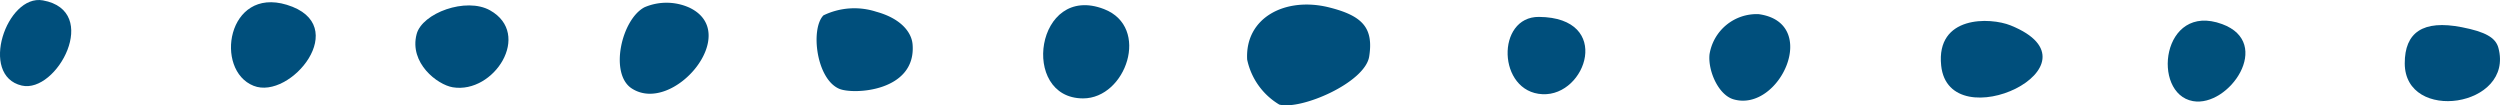 <svg xmlns="http://www.w3.org/2000/svg" width="154.276" height="6.499" viewBox="0 0 154.276 6.499"><g id="Gruppe_5635" data-name="Gruppe 5635" transform="translate(-1724.95 -682)"><g id="Gruppe_3270" data-name="Gruppe 3270" transform="translate(1742.646 682.295)"><path id="Pfad_2362" data-name="Pfad 2362" d="M0,0C4.076,1.238.223,5.905-2.046,5-4.486,4.035-3.68-1.116,0,0" fill="#004f7c"></path></g><g id="Gruppe_3271" data-name="Gruppe 3271" transform="translate(1727.595 682.023)"><path id="Pfad_2363" data-name="Pfad 2363" d="M0,0C3.606.649.872,5.757-1.3,5.258-3.958,4.643-2.226-.4,0,0" fill="#004f7c"></path></g><g id="Gruppe_3272" data-name="Gruppe 3272" transform="translate(1764.727 682.446)"><path id="Pfad_2364" data-name="Pfad 2364" d="M0,0A3.446,3.446,0,0,1,2.761.023C6.05,1.583,1.754,6.668-.793,5.011-2.187,4.105-1.424.74,0,0" fill="#004f7c"></path></g><g id="Gruppe_3273" data-name="Gruppe 3273" transform="translate(1755.192 682.638)"><path id="Pfad_2365" data-name="Pfad 2365" d="M0,0C2.61,1.469.246,5.166-2.3,4.749c-.951-.157-2.7-1.5-2.232-3.28C-4.191.168-1.48-.831,0,0" fill="#004f7c"></path></g><g id="Gruppe_3274" data-name="Gruppe 3274" transform="translate(1806.959 682.454)"><path id="Pfad_2366" data-name="Pfad 2366" d="M0,0C2.091.521,2.759,1.276,2.484,3.034,2.228,4.646-1.709,6.349-3.063,6A4.25,4.25,0,0,1-5.046,3.223C-5.187.629-2.686-.665,0,0" fill="#004f7c"></path></g><g id="Gruppe_3275" data-name="Gruppe 3275" transform="translate(1793.082 682.562)"><path id="Pfad_2367" data-name="Pfad 2367" d="M0,0C2.875,1.111,1.36,5.514-1.3,5.51-5.212,5.5-4.218-1.632,0,0" fill="#004f7c"></path></g><g id="Gruppe_3276" data-name="Gruppe 3276" transform="translate(1779.027 682.725)"><path id="Pfad_2368" data-name="Pfad 2368" d="M0,0C1.514.414,2.185,1.265,2.24,2.03c.222,2.91-3.676,3.1-4.538,2.72-1.412-.618-1.77-3.7-.965-4.526A4.375,4.375,0,0,1,0,0" fill="#004f7c"></path></g><g id="Gruppe_3277" data-name="Gruppe 3277" transform="translate(1833.477 682.873)"><path id="Pfad_2369" data-name="Pfad 2369" d="M0,0C3.844.525,1.291,6.084-1.551,5.256c-.943-.276-1.584-1.774-1.481-2.773A2.947,2.947,0,0,1,0,0" fill="#004f7c"></path></g><g id="Gruppe_3278" data-name="Gruppe 3278" transform="translate(1819.925 683.043)"><path id="Pfad_2370" data-name="Pfad 2370" d="M0,0C4.556.045,2.929,4.9.212,4.77-2.574,4.637-2.665-.026,0,0" fill="#004f7c"></path></g><g id="Gruppe_3279" data-name="Gruppe 3279" transform="translate(1849.027 683.568)"><path id="Pfad_2371" data-name="Pfad 2371" d="M0,0C6.081,2.456-3.806,7.118-4.287,2.475-4.609-.62-1.269-.512,0,0" fill="#004f7c"></path></g><g id="Gruppe_3280" data-name="Gruppe 3280" transform="translate(1862.077 683.486)"><path id="Pfad_2372" data-name="Pfad 2372" d="M0,0C3.172,1.165.431,5.148-1.8,4.754-4.378,4.292-3.733-1.371,0,0" fill="#00507b"></path></g><g id="Gruppe_3281" data-name="Gruppe 3281" transform="translate(1876.88 683.681)"><path id="Pfad_2373" data-name="Pfad 2373" d="M0,0C1.431.28,2.077.637,2.247,1.272c.989,3.667-5.775,4.657-5.779.956C-3.534.329-2.424-.477,0,0" fill="#004f7c"></path></g></g></svg>